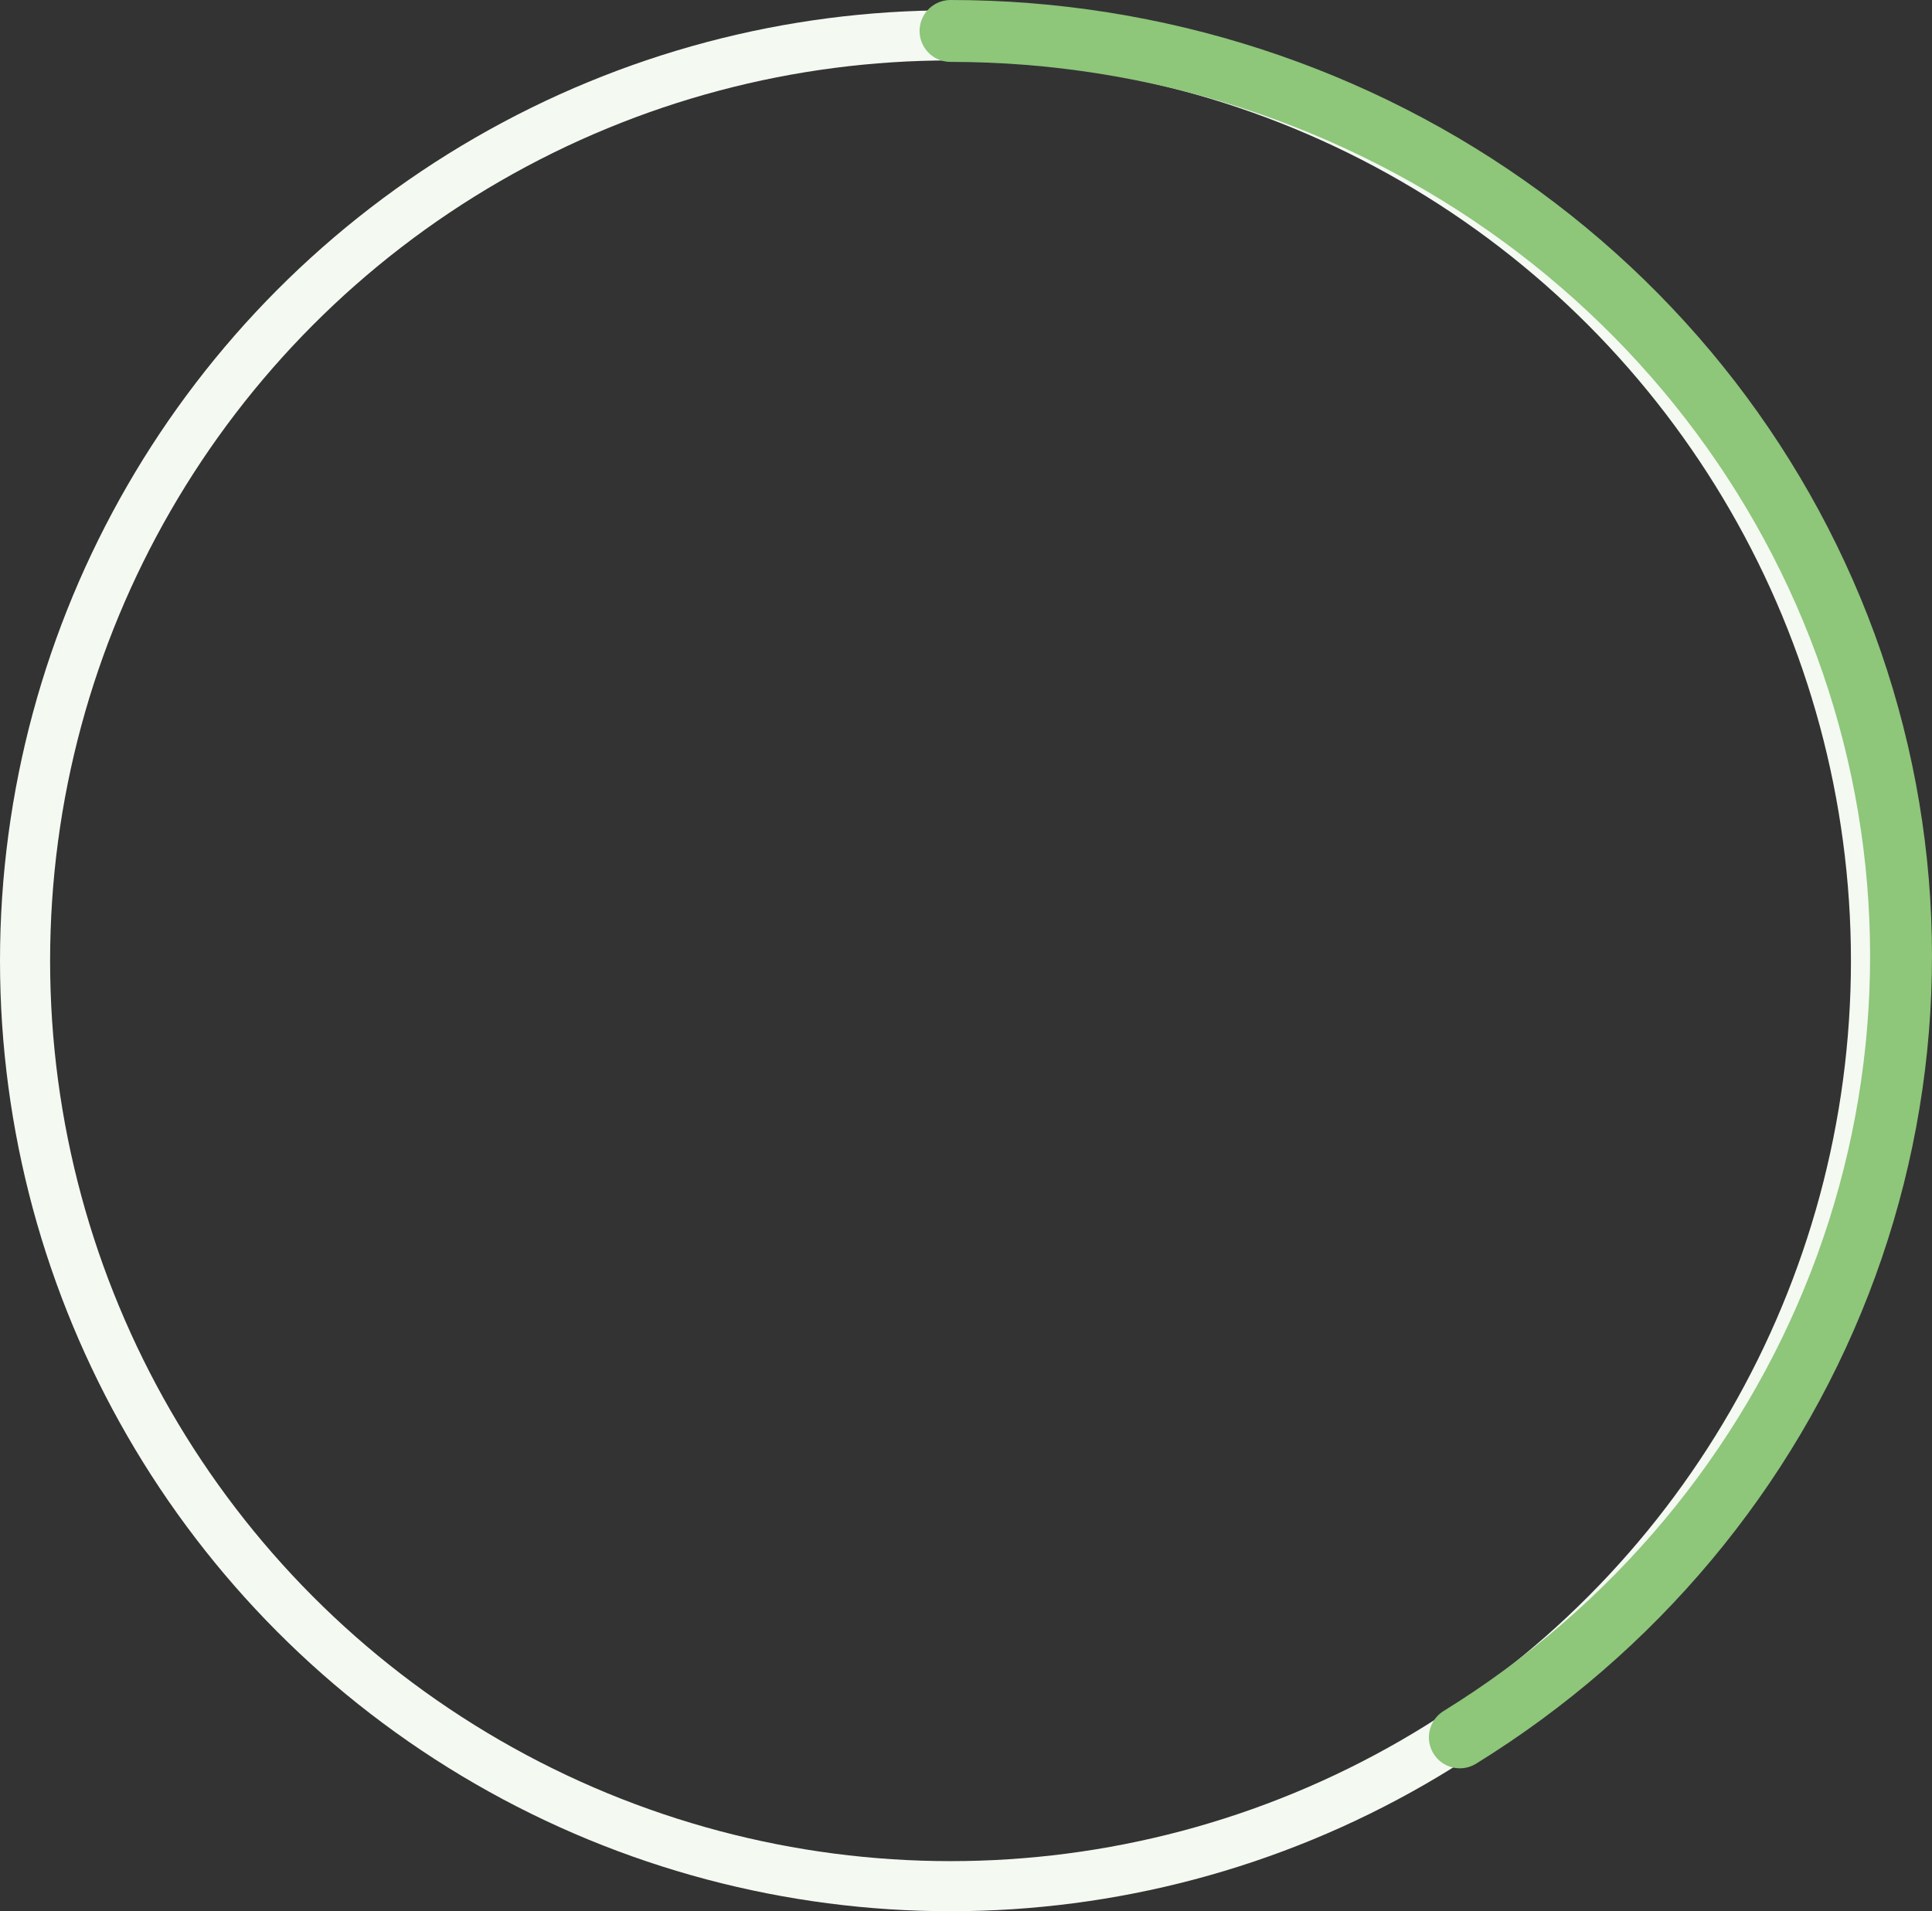 <svg width="1311" height="1297" viewBox="0 0 1311 1297" fill="none" xmlns="http://www.w3.org/2000/svg">
<rect x="0" y="0" width="1311" height="1297" fill="#333333" stroke="none"/>
<circle cx="645" cy="652" r="628" stroke="#F4F9F2" stroke-width="34"/>
<path d="M645 21C784.675 21 920.575 65.136 1032.27 146.772C1143.97 228.409 1225.42 343.134 1264.39 473.701C1303.36 604.267 1297.73 743.62 1248.36 870.808C1198.99 997.996 1108.54 1106.15 990.608 1179" stroke="#8EC67A" stroke-width="42" stroke-linecap="round"/>
</svg>
